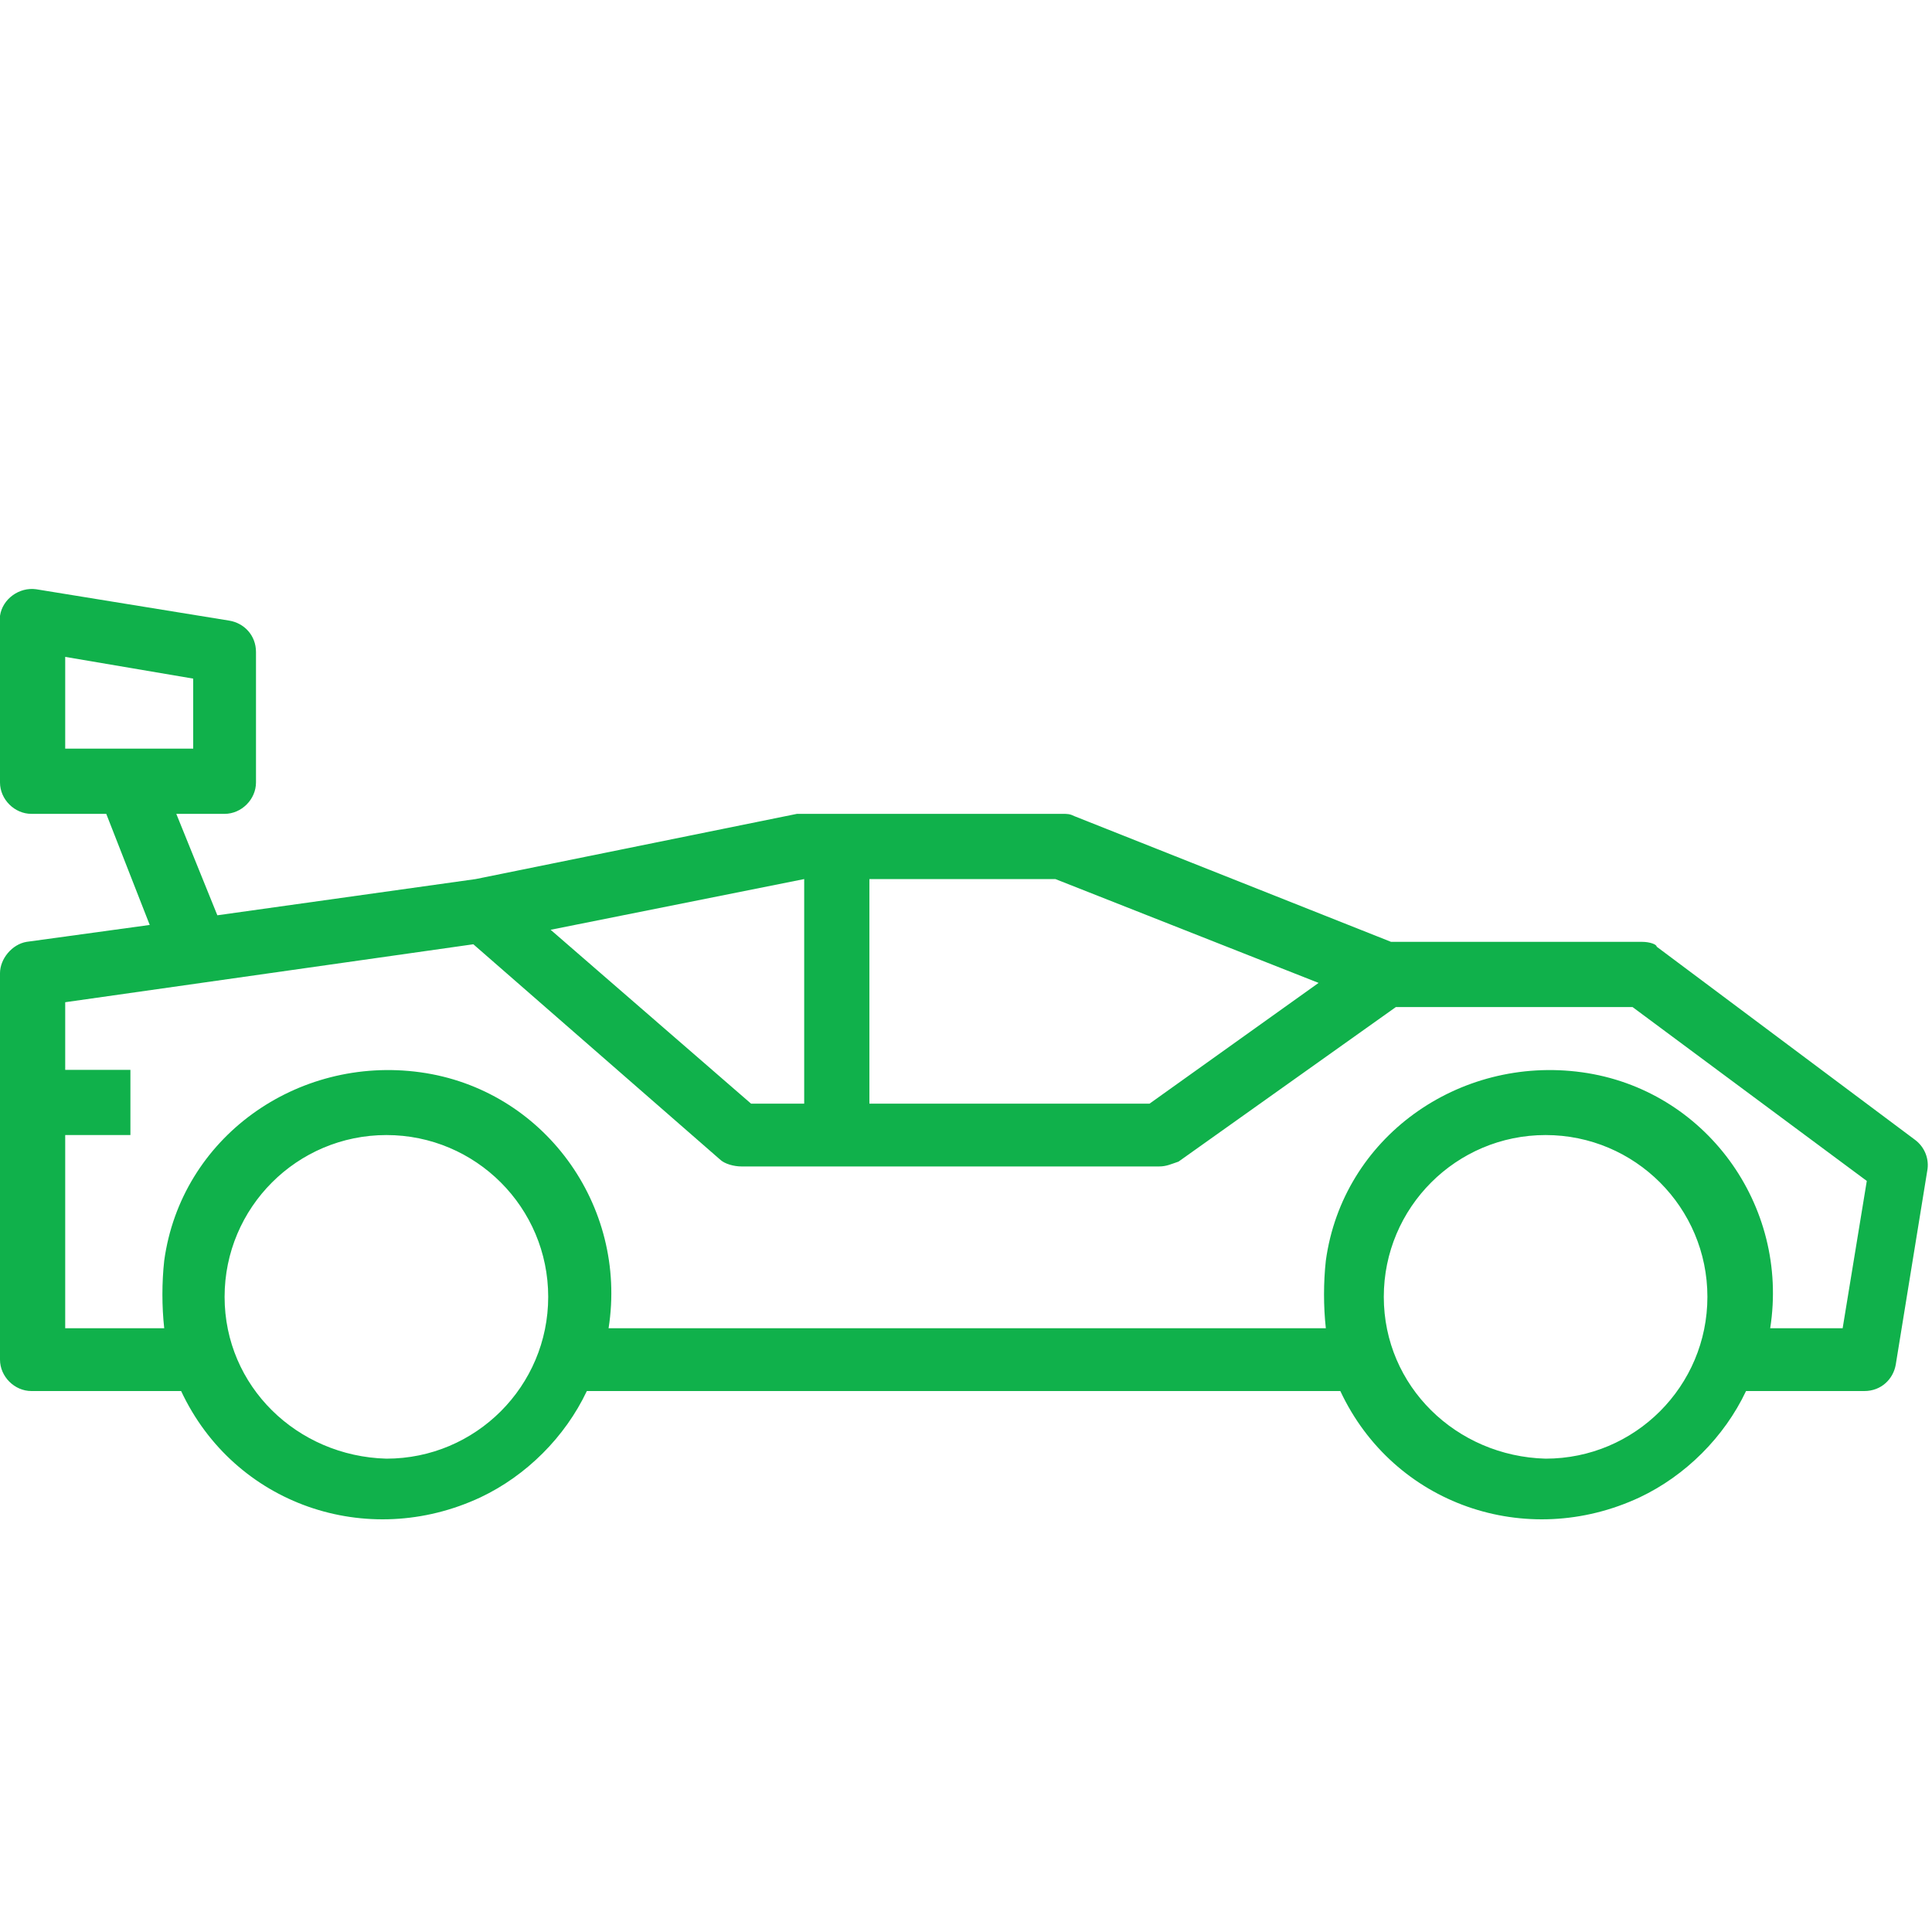 <?xml version="1.0" encoding="utf-8"?>
<!-- Generator: Adobe Illustrator 24.0.1, SVG Export Plug-In . SVG Version: 6.00 Build 0)  -->
<svg version="1.1" id="Layer_1" xmlns="http://www.w3.org/2000/svg" xmlns:xlink="http://www.w3.org/1999/xlink" x="0px" y="0px"
	 viewBox="0 0 80 80" style="enable-background:new 0 0 80 80;" xml:space="preserve">
<style type="text/css">
	.st0{fill:#10B14B;}
	.st1{clip-path:url(#SVGID_2_);}
	.st2{clip-path:url(#SVGID_4_);}
	.st3{stroke:#000000;stroke-miterlimit:10;}
	.st4{fill:none;stroke:#000000;stroke-width:4;stroke-miterlimit:10;}
	.st5{fill:none;stroke:#000000;stroke-width:3.933;stroke-miterlimit:10;}
	.st6{fill:none;stroke:#000000;stroke-width:3.995;stroke-miterlimit:10;}
	.st7{fill:none;stroke:#000000;stroke-width:4.044;stroke-miterlimit:10;}
	.st8{fill:none;stroke:#000000;stroke-width:3.856;stroke-miterlimit:10;}
	.st9{stroke:#0DB04B;stroke-width:1.102;stroke-miterlimit:10;}
	.st10{fill:#10B14B;stroke:#10B14B;stroke-width:0.705;stroke-miterlimit:10;}
	.st11{fill:none;stroke:#10B14B;stroke-width:2.821;stroke-miterlimit:10;}
	.st12{fill:none;stroke:#10B14B;stroke-width:2.774;stroke-miterlimit:10;}
	.st13{fill:#10B14B;stroke:#10B14B;stroke-width:2.818;stroke-miterlimit:10;}
	.st14{fill:#10B14B;stroke:#10B14B;stroke-width:2.821;stroke-miterlimit:10;}
	.st15{fill:#10B14B;stroke:#10B14B;stroke-width:2.853;stroke-miterlimit:10;}
	.st16{fill:#10B14B;stroke:#10B14B;stroke-width:2.72;stroke-miterlimit:10;}
	.st17{clip-path:url(#SVGID_6_);}
	.st18{clip-path:url(#SVGID_8_);}
</style>
<path class="st0" d="M4.4,33.7l1.8,4.6L1.1,39C0.5,39.1,0,39.7,0,40.3v16c0,0.7,0.6,1.3,1.3,1.3h6.2c2.2,4.7,7.7,6.6,12.4,4.4
	c1.9-0.9,3.5-2.5,4.4-4.4h31.2c2.2,4.7,7.7,6.6,12.4,4.4c1.9-0.9,3.5-2.5,4.4-4.4h4.9c0.7,0,1.2-0.5,1.3-1.1l1.3-8
	c0.1-0.5-0.1-1-0.5-1.3l-10.7-8C68.6,39.1,68.3,39,68,39H57.6l-13.1-5.2c-0.2-0.1-0.3-0.1-0.5-0.1H33.3c-0.1,0-0.2,0-0.3,0
	l-13.3,2.7L9,37.9l-1.7-4.2h2c0.7,0,1.3-0.6,1.3-1.3V27c0-0.7-0.5-1.2-1.1-1.3l-8-1.3c-0.7-0.1-1.4,0.4-1.5,1.1c0,0.1,0,0.1,0,0.2
	v6.7c0,0.7,0.6,1.3,1.3,1.3H4.4z M33.3,36.4v9.3h-2.2l-8.3-7.2L33.3,36.4z M54.6,40.7l-7,5H36v-9.3h7.7L54.6,40.7z M57.3,53.7
	c0-3.7,3-6.7,6.7-6.7s6.7,3,6.7,6.7s-3,6.7-6.7,6.7C60.3,60.3,57.3,57.4,57.3,53.7z M9.3,53.7c0-3.7,3-6.7,6.7-6.7s6.7,3,6.7,6.7
	s-3,6.7-6.7,6.7C12.3,60.3,9.3,57.4,9.3,53.7z M2.7,41.5l16.9-2.4L29.8,48c0.2,0.2,0.6,0.3,0.9,0.3H48c0.3,0,0.5-0.1,0.8-0.2l9-6.4
	h9.8l9.7,7.2l-1,6.1h-3c0.8-5.1-2.7-9.9-7.8-10.6s-9.9,2.7-10.6,7.8c-0.1,0.9-0.1,1.9,0,2.8H25.2c0.8-5.1-2.7-9.9-7.8-10.6
	s-9.9,2.7-10.6,7.8c-0.1,0.9-0.1,1.9,0,2.8H2.7v-8h2.7v-2.7H2.7V41.5z M8,31H2.7v-3.8L8,28.1V31z"/>
</svg>
